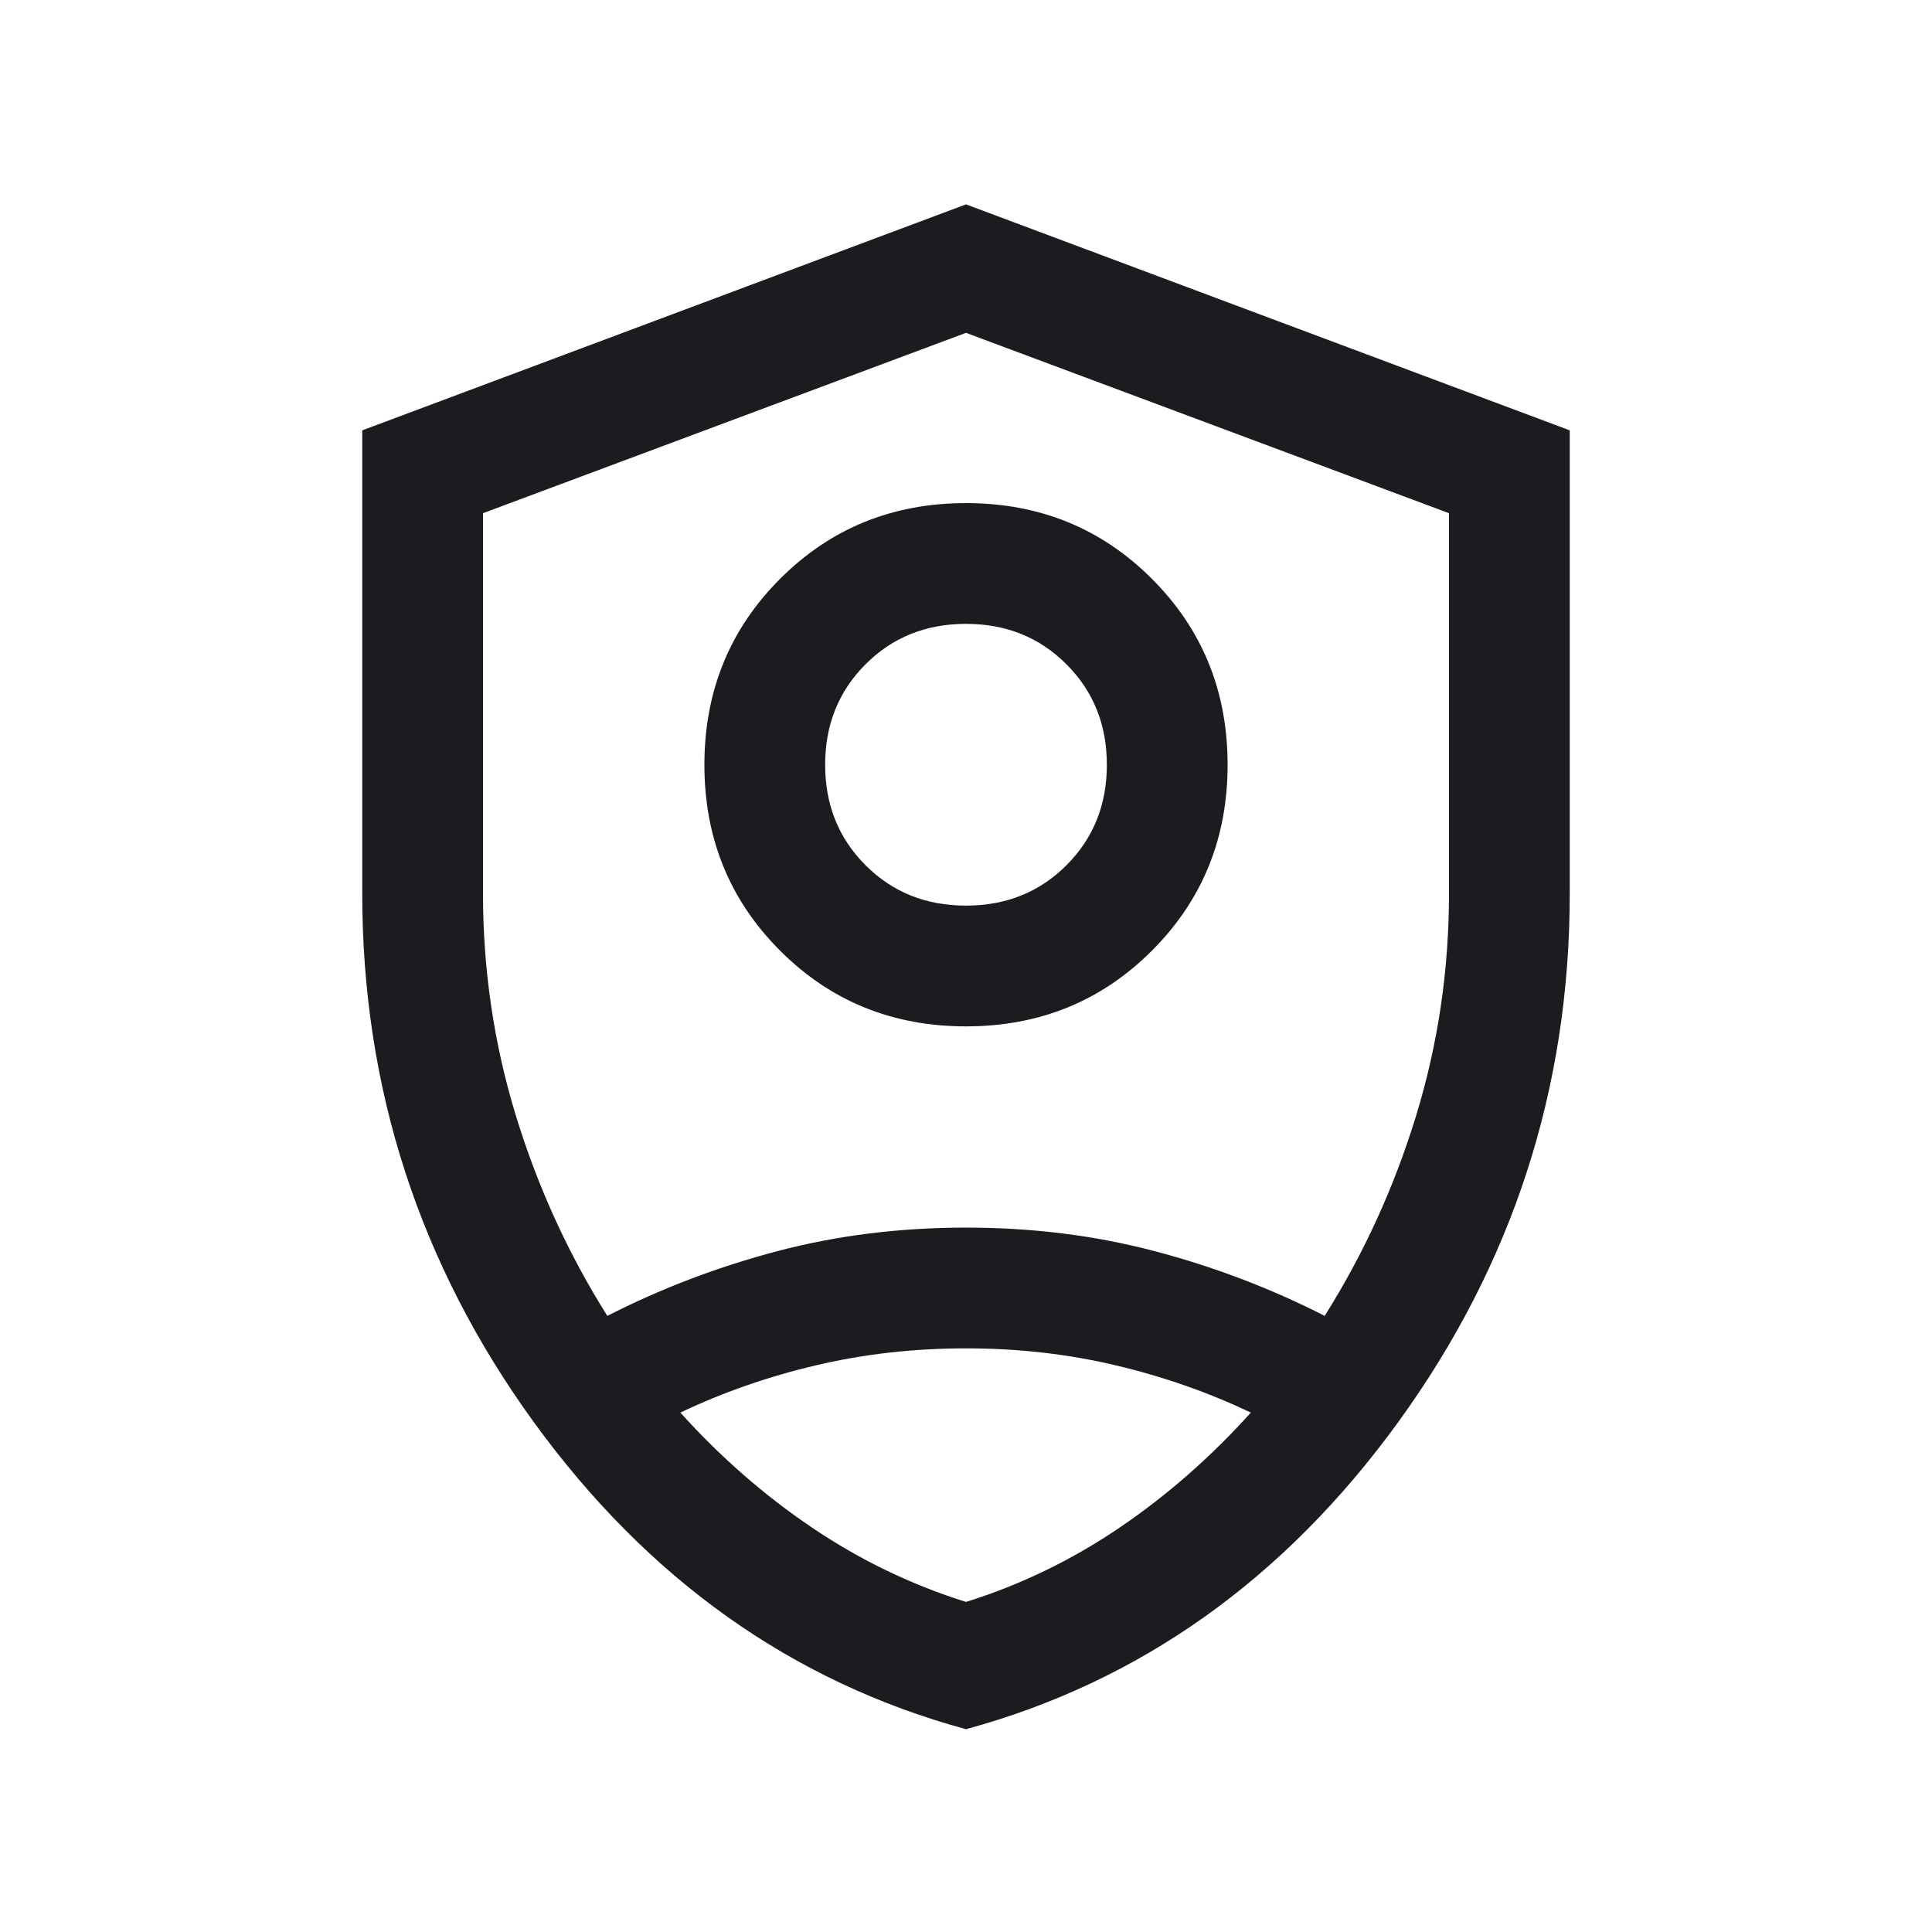 <svg width="32" height="32" viewBox="0 0 32 32" fill="none" xmlns="http://www.w3.org/2000/svg">
<mask id="mask0_10091_857" style="mask-type:alpha" maskUnits="userSpaceOnUse" x="0" y="0" width="32" height="32">
<rect width="32" height="32" fill="#D9D9D9"/>
</mask>
<g mask="url(#mask0_10091_857)">
<path d="M16 17C14.783 17 13.756 16.582 12.921 15.746C12.085 14.91 11.667 13.884 11.667 12.667C11.667 11.45 12.085 10.423 12.921 9.587C13.756 8.751 14.783 8.333 16 8.333C17.217 8.333 18.244 8.751 19.079 9.587C19.915 10.423 20.333 11.45 20.333 12.667C20.333 13.884 19.915 14.91 19.079 15.746C18.244 16.582 17.217 17 16 17ZM16 15C16.663 15 17.218 14.777 17.664 14.331C18.11 13.885 18.333 13.33 18.333 12.667C18.333 12.003 18.11 11.449 17.664 11.003C17.218 10.556 16.663 10.333 16 10.333C15.337 10.333 14.782 10.556 14.336 11.003C13.89 11.449 13.667 12.003 13.667 12.667C13.667 13.33 13.89 13.885 14.336 14.331C14.782 14.777 15.337 15 16 15ZM16 28.641C13.116 27.855 10.729 26.157 8.837 23.549C6.946 20.94 6 18.024 6 14.8V7.128L16 3.385L26 7.128V14.8C26 18.024 25.054 20.94 23.163 23.549C21.271 26.157 18.884 27.855 16 28.641ZM16 5.513L8 8.5V14.8C8 16.068 8.182 17.295 8.545 18.48C8.908 19.664 9.413 20.769 10.059 21.795C10.958 21.337 11.9 20.979 12.883 20.721C13.867 20.462 14.906 20.333 16 20.333C17.094 20.333 18.133 20.462 19.117 20.721C20.1 20.979 21.042 21.337 21.941 21.795C22.587 20.769 23.092 19.664 23.455 18.48C23.818 17.295 24 16.068 24 14.8V8.5L16 5.513ZM16 22.333C15.14 22.333 14.313 22.426 13.519 22.613C12.725 22.799 11.975 23.061 11.269 23.397C11.931 24.132 12.659 24.768 13.453 25.304C14.247 25.84 15.096 26.25 16 26.533C16.904 26.25 17.751 25.84 18.541 25.304C19.331 24.768 20.056 24.132 20.718 23.397C20.012 23.061 19.264 22.799 18.474 22.613C17.685 22.426 16.86 22.333 16 22.333Z" fill="#1C1B1F"/>
</g>
</svg>
